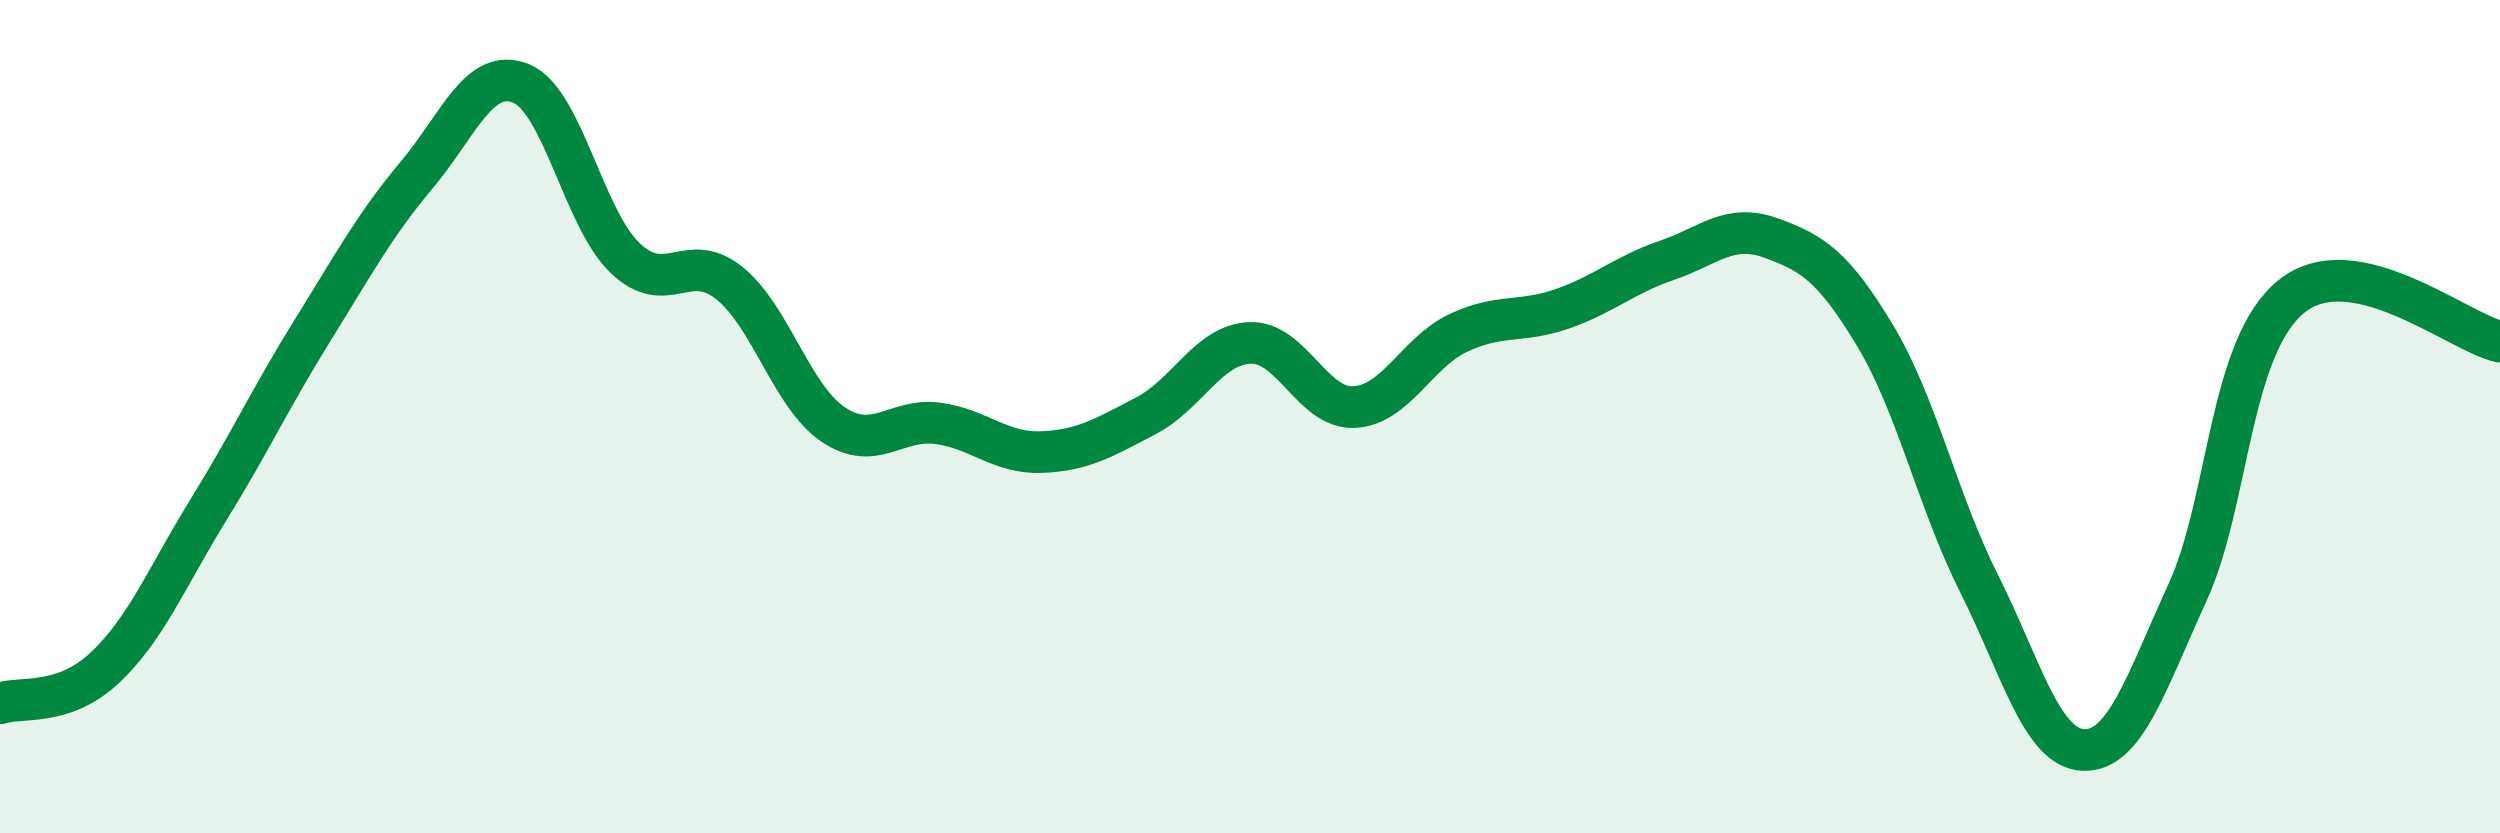 
    <svg width="60" height="20" viewBox="0 0 60 20" xmlns="http://www.w3.org/2000/svg">
      <path
        d="M 0,16.88 C 0.5,16.71 1.5,16.97 2.5,16.04 C 3.5,15.11 4,13.86 5,12.24 C 6,10.62 6.5,9.54 7.5,7.93 C 8.5,6.32 9,5.39 10,4.2 C 11,3.01 11.5,1.6 12.5,2 C 13.5,2.4 14,5.23 15,6.19 C 16,7.15 16.5,5.99 17.5,6.79 C 18.5,7.59 19,9.52 20,10.19 C 21,10.86 21.5,10.03 22.5,10.16 C 23.5,10.29 24,10.89 25,10.85 C 26,10.81 26.5,10.5 27.5,9.98 C 28.5,9.46 29,8.27 30,8.23 C 31,8.19 31.5,9.82 32.5,9.77 C 33.5,9.72 34,8.46 35,7.99 C 36,7.52 36.5,7.76 37.5,7.41 C 38.5,7.06 39,6.59 40,6.25 C 41,5.91 41.5,5.35 42.5,5.71 C 43.5,6.07 44,6.39 45,8.05 C 46,9.71 46.5,12.02 47.5,14.01 C 48.5,16 49,17.96 50,18 C 51,18.04 51.5,16.4 52.5,14.22 C 53.5,12.04 53.5,8.31 55,7.11 C 56.5,5.91 59,7.98 60,8.2L60 20L0 20Z"
        fill="#008740"
        opacity="0.1"
        stroke-linecap="round"
        stroke-linejoin="round"
      />
      <path
        d="M 0,16.88 C 0.5,16.71 1.5,16.97 2.5,16.04 C 3.5,15.11 4,13.86 5,12.24 C 6,10.62 6.5,9.54 7.5,7.93 C 8.5,6.32 9,5.39 10,4.2 C 11,3.01 11.5,1.6 12.5,2 C 13.5,2.4 14,5.23 15,6.19 C 16,7.15 16.5,5.99 17.5,6.79 C 18.5,7.59 19,9.52 20,10.19 C 21,10.86 21.5,10.03 22.5,10.16 C 23.5,10.29 24,10.89 25,10.85 C 26,10.81 26.5,10.5 27.5,9.98 C 28.5,9.46 29,8.27 30,8.23 C 31,8.19 31.5,9.82 32.5,9.77 C 33.5,9.72 34,8.46 35,7.99 C 36,7.52 36.5,7.76 37.5,7.41 C 38.5,7.06 39,6.59 40,6.25 C 41,5.91 41.5,5.35 42.5,5.71 C 43.5,6.07 44,6.39 45,8.05 C 46,9.71 46.5,12.02 47.5,14.01 C 48.5,16 49,17.96 50,18 C 51,18.04 51.5,16.4 52.5,14.22 C 53.5,12.04 53.5,8.31 55,7.11 C 56.5,5.91 59,7.98 60,8.2"
        stroke="#008740"
        stroke-width="1"
        fill="none"
        stroke-linecap="round"
        stroke-linejoin="round"
      />
    </svg>
  